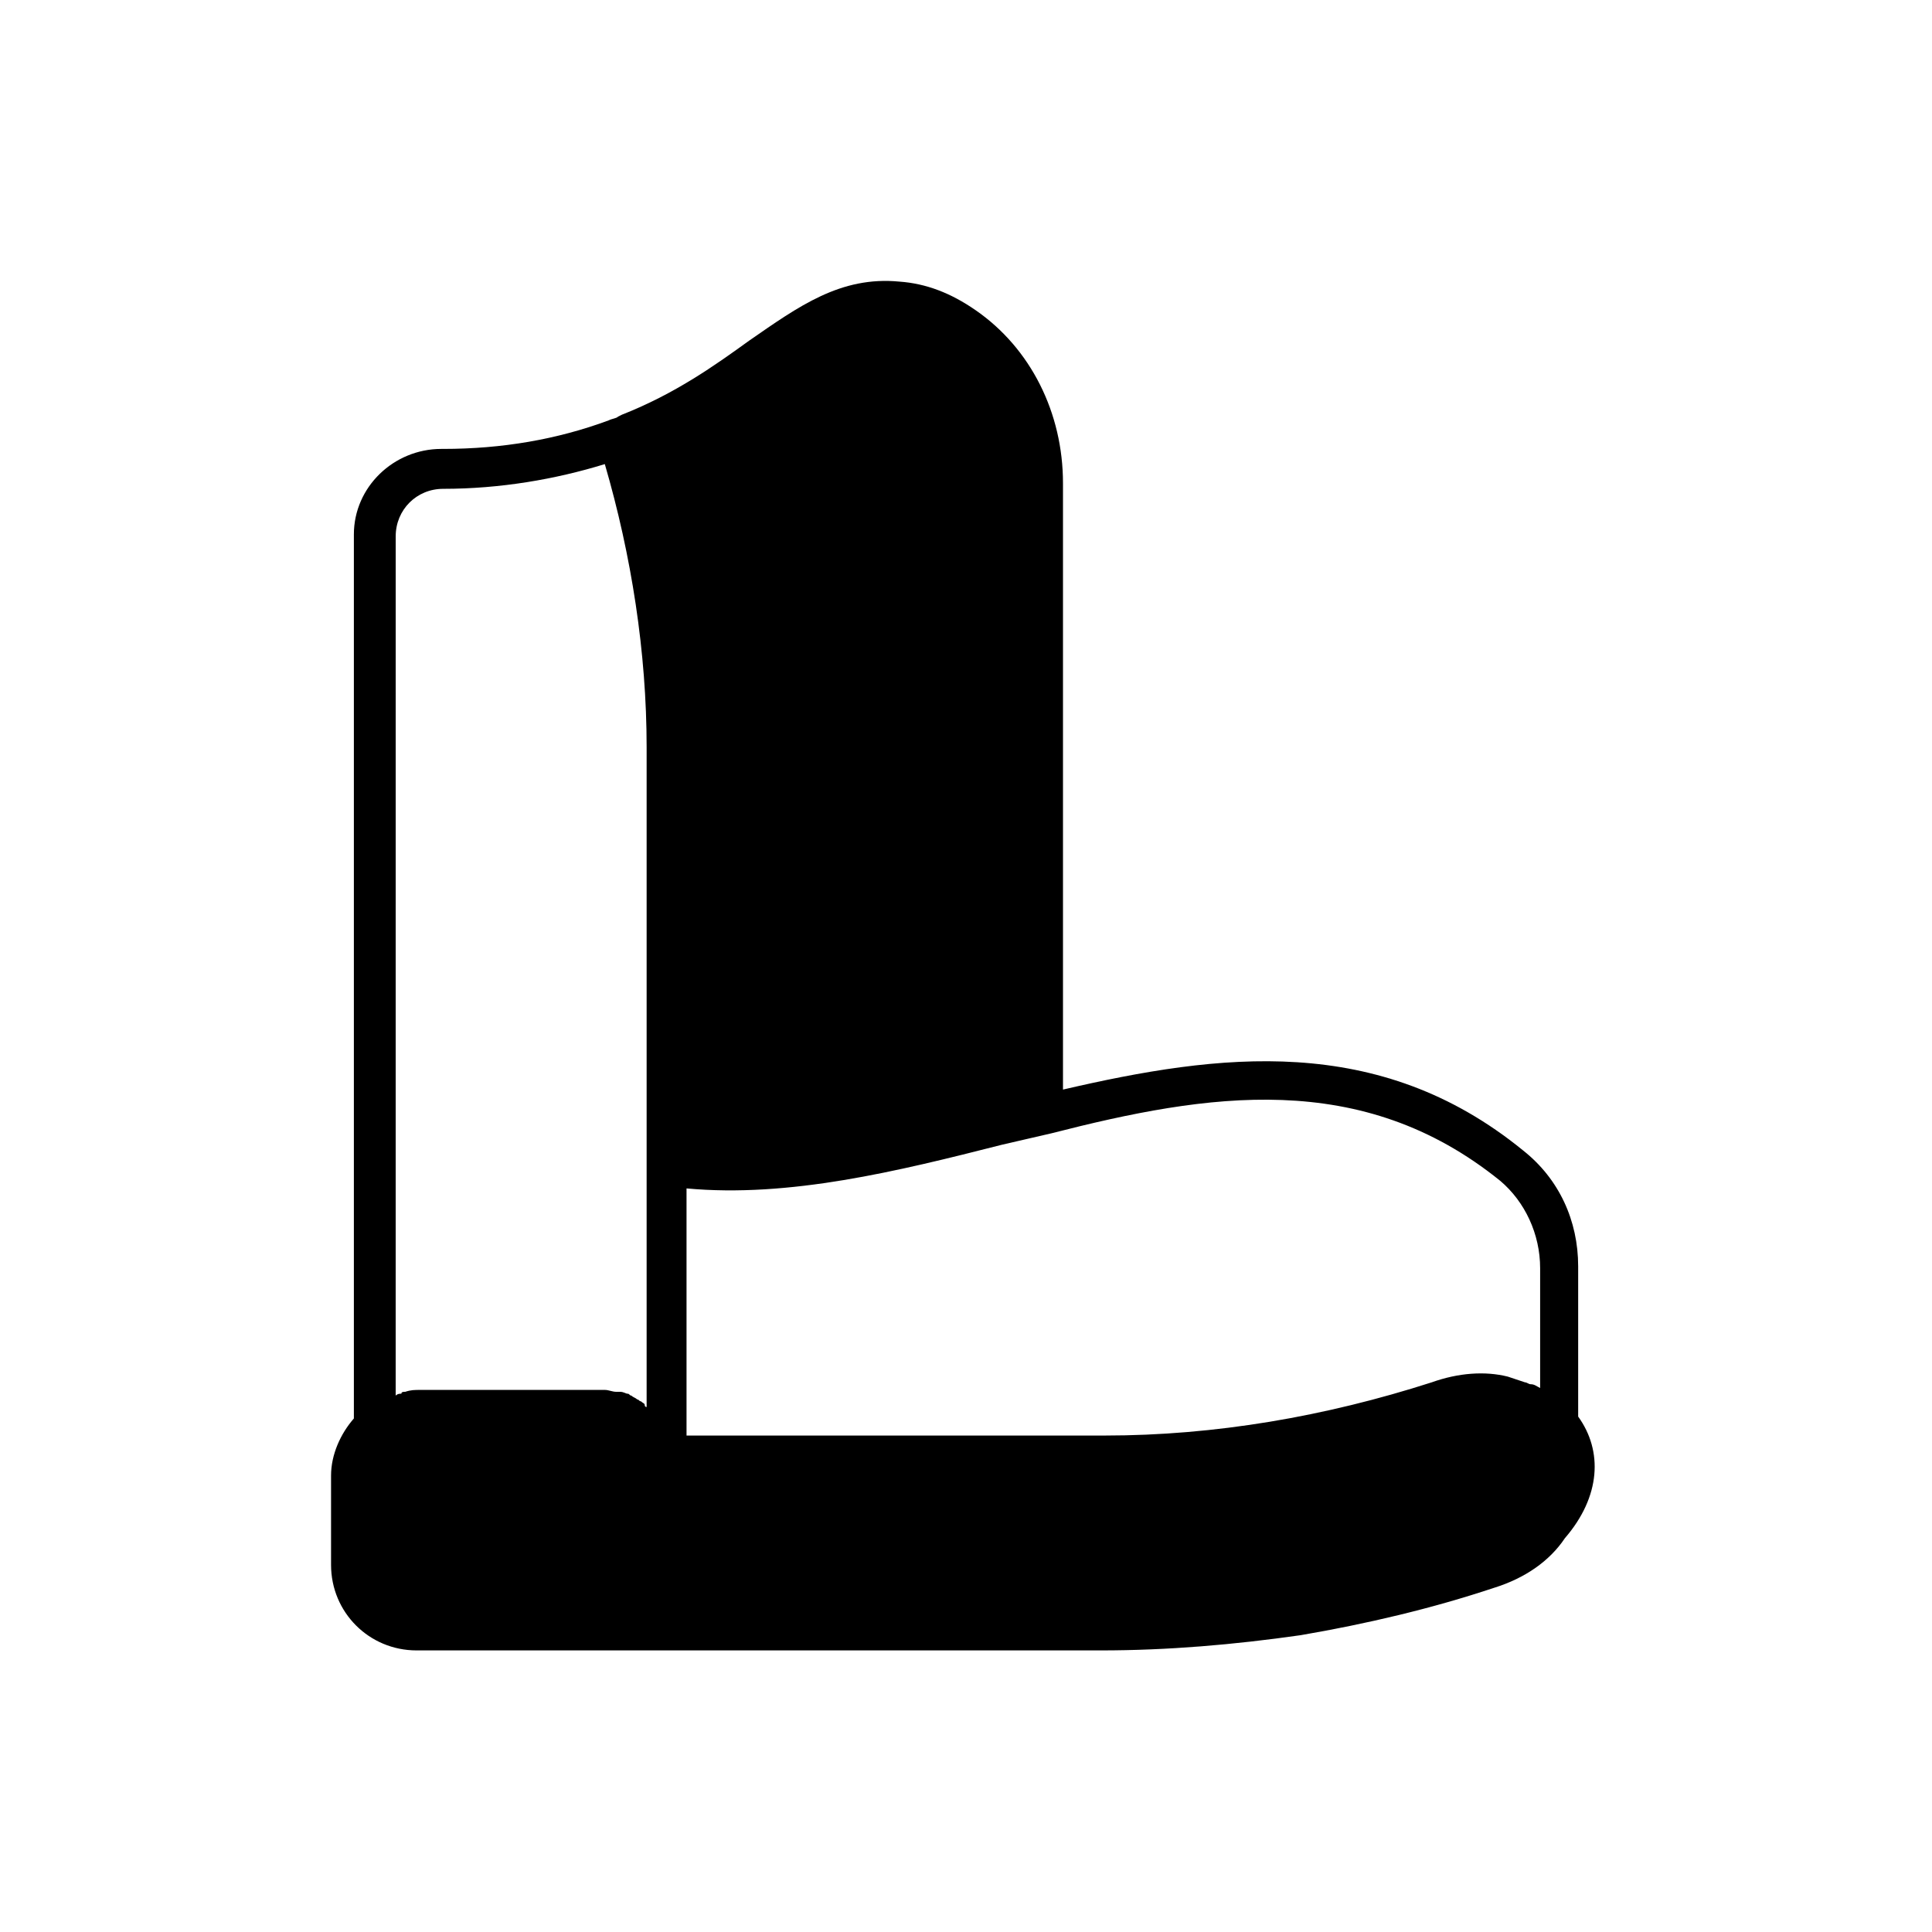 <?xml version="1.0" encoding="UTF-8"?>
<!-- Uploaded to: SVG Repo, www.svgrepo.com, Generator: SVG Repo Mixer Tools -->
<svg fill="#000000" width="800px" height="800px" version="1.1" viewBox="144 144 512 512" xmlns="http://www.w3.org/2000/svg">
 <path d="m562.23 519.4v-39.801c0-12.09-5.039-23.176-14.609-30.73-38.289-31.234-80.609-25.695-121.92-16.121v-160.71c0-18.641-8.566-35.77-23.176-45.848-6.551-4.535-13.098-7.055-20.152-7.559-15.617-1.512-26.703 6.551-39.801 15.617-9.07 6.551-19.648 14.105-33.754 19.648l-1.008 0.504c-0.504 0.504-1.512 0.504-2.519 1.008-13.602 5.039-28.215 7.559-43.832 7.559h-0.504c-12.594 0-23.176 10.078-23.176 22.672v234.27c-3.527 4.031-6.047 9.574-6.047 15.113v23.68c0 12.594 10.078 22.672 22.672 22.672h181.37c17.633 0 35.266-1.512 52.898-4.031 17.633-3.023 34.762-7.055 51.387-12.594 8.062-2.519 14.609-7.055 18.641-13.098 9.574-11.086 10.078-23.18 3.531-32.246zm-20.656-62.473c6.551 5.543 10.578 14.105 10.578 23.176v31.738c-1.008-0.504-1.512-1.008-2.519-1.008-0.504 0-1.008-0.504-1.512-0.504-1.512-0.504-3.023-1.008-4.535-1.512-6.047-1.512-13.098-1.008-20.152 1.512-28.215 9.07-57.434 14.105-86.656 14.105l-110.84 0.004v-65.496c27.207 2.519 55.922-4.535 83.633-11.586 4.535-1.008 8.566-2.016 13.098-3.023 41.312-10.582 82.121-17.133 118.9 12.594zm-292.71-170.79c0-7.055 5.543-12.594 12.594-12.594 15.113 0 29.727-2.519 42.824-6.551 7.055 24.184 11.082 49.879 11.082 75.066v174.82s-0.504 0-0.504-0.504c0.004-0.504-0.5-0.504-1.004-1.008-0.504 0-0.504-0.504-1.008-0.504-0.504-0.504-1.008-0.504-1.512-1.008-0.504 0-0.504-0.504-1.008-0.504-0.504 0-1.008-0.504-2.016-0.504h-1.008c-1.008 0-2.016-0.504-3.023-0.504h-48.871c-1.512 0-2.519 0-4.031 0.504-0.504 0-1.008 0-1.008 0.504-0.504 0-1.008 0-1.512 0.504z"/>
</svg>